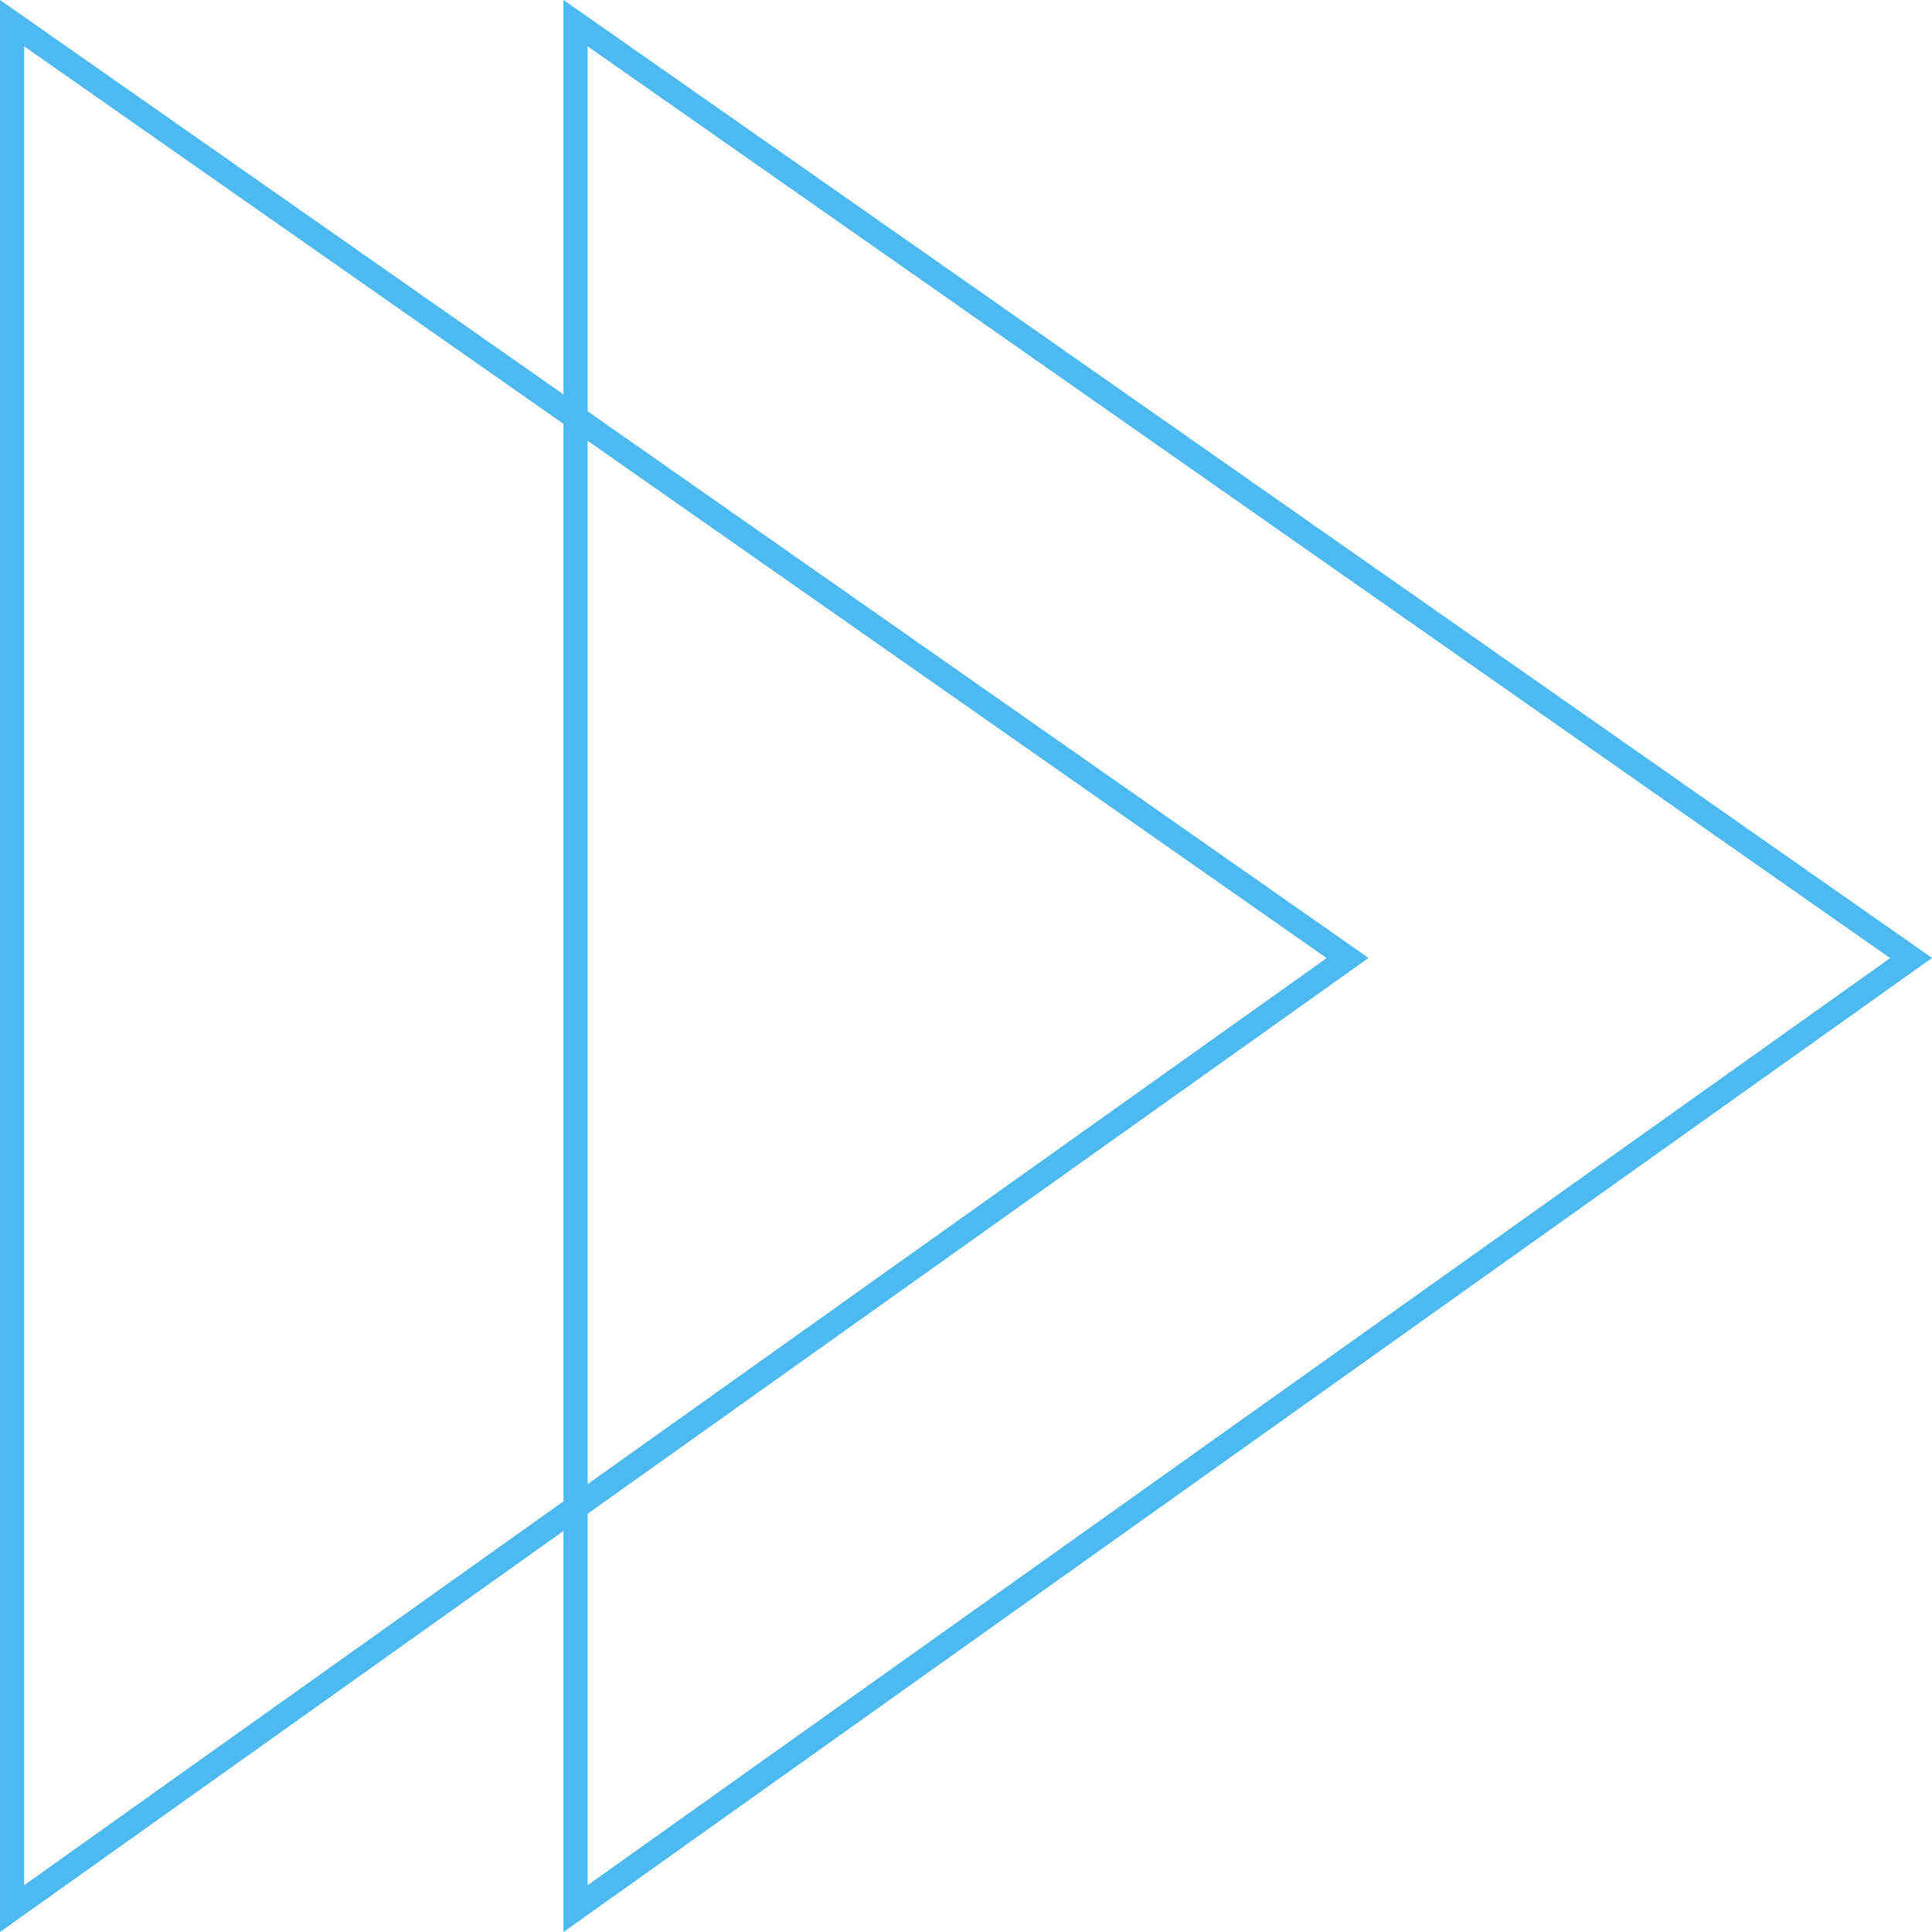 <svg width="80" height="80" viewBox="0 0 80 80" fill="none" xmlns="http://www.w3.org/2000/svg">
<path d="M23.834 79.031L23.834 0.96L79.134 39.67L23.834 79.031Z" stroke="#4CB9F1"/>
<path d="M0.501 79.031L0.501 0.96L55.801 39.67L0.501 79.031Z" stroke="#4CB9F1"/>
</svg>

